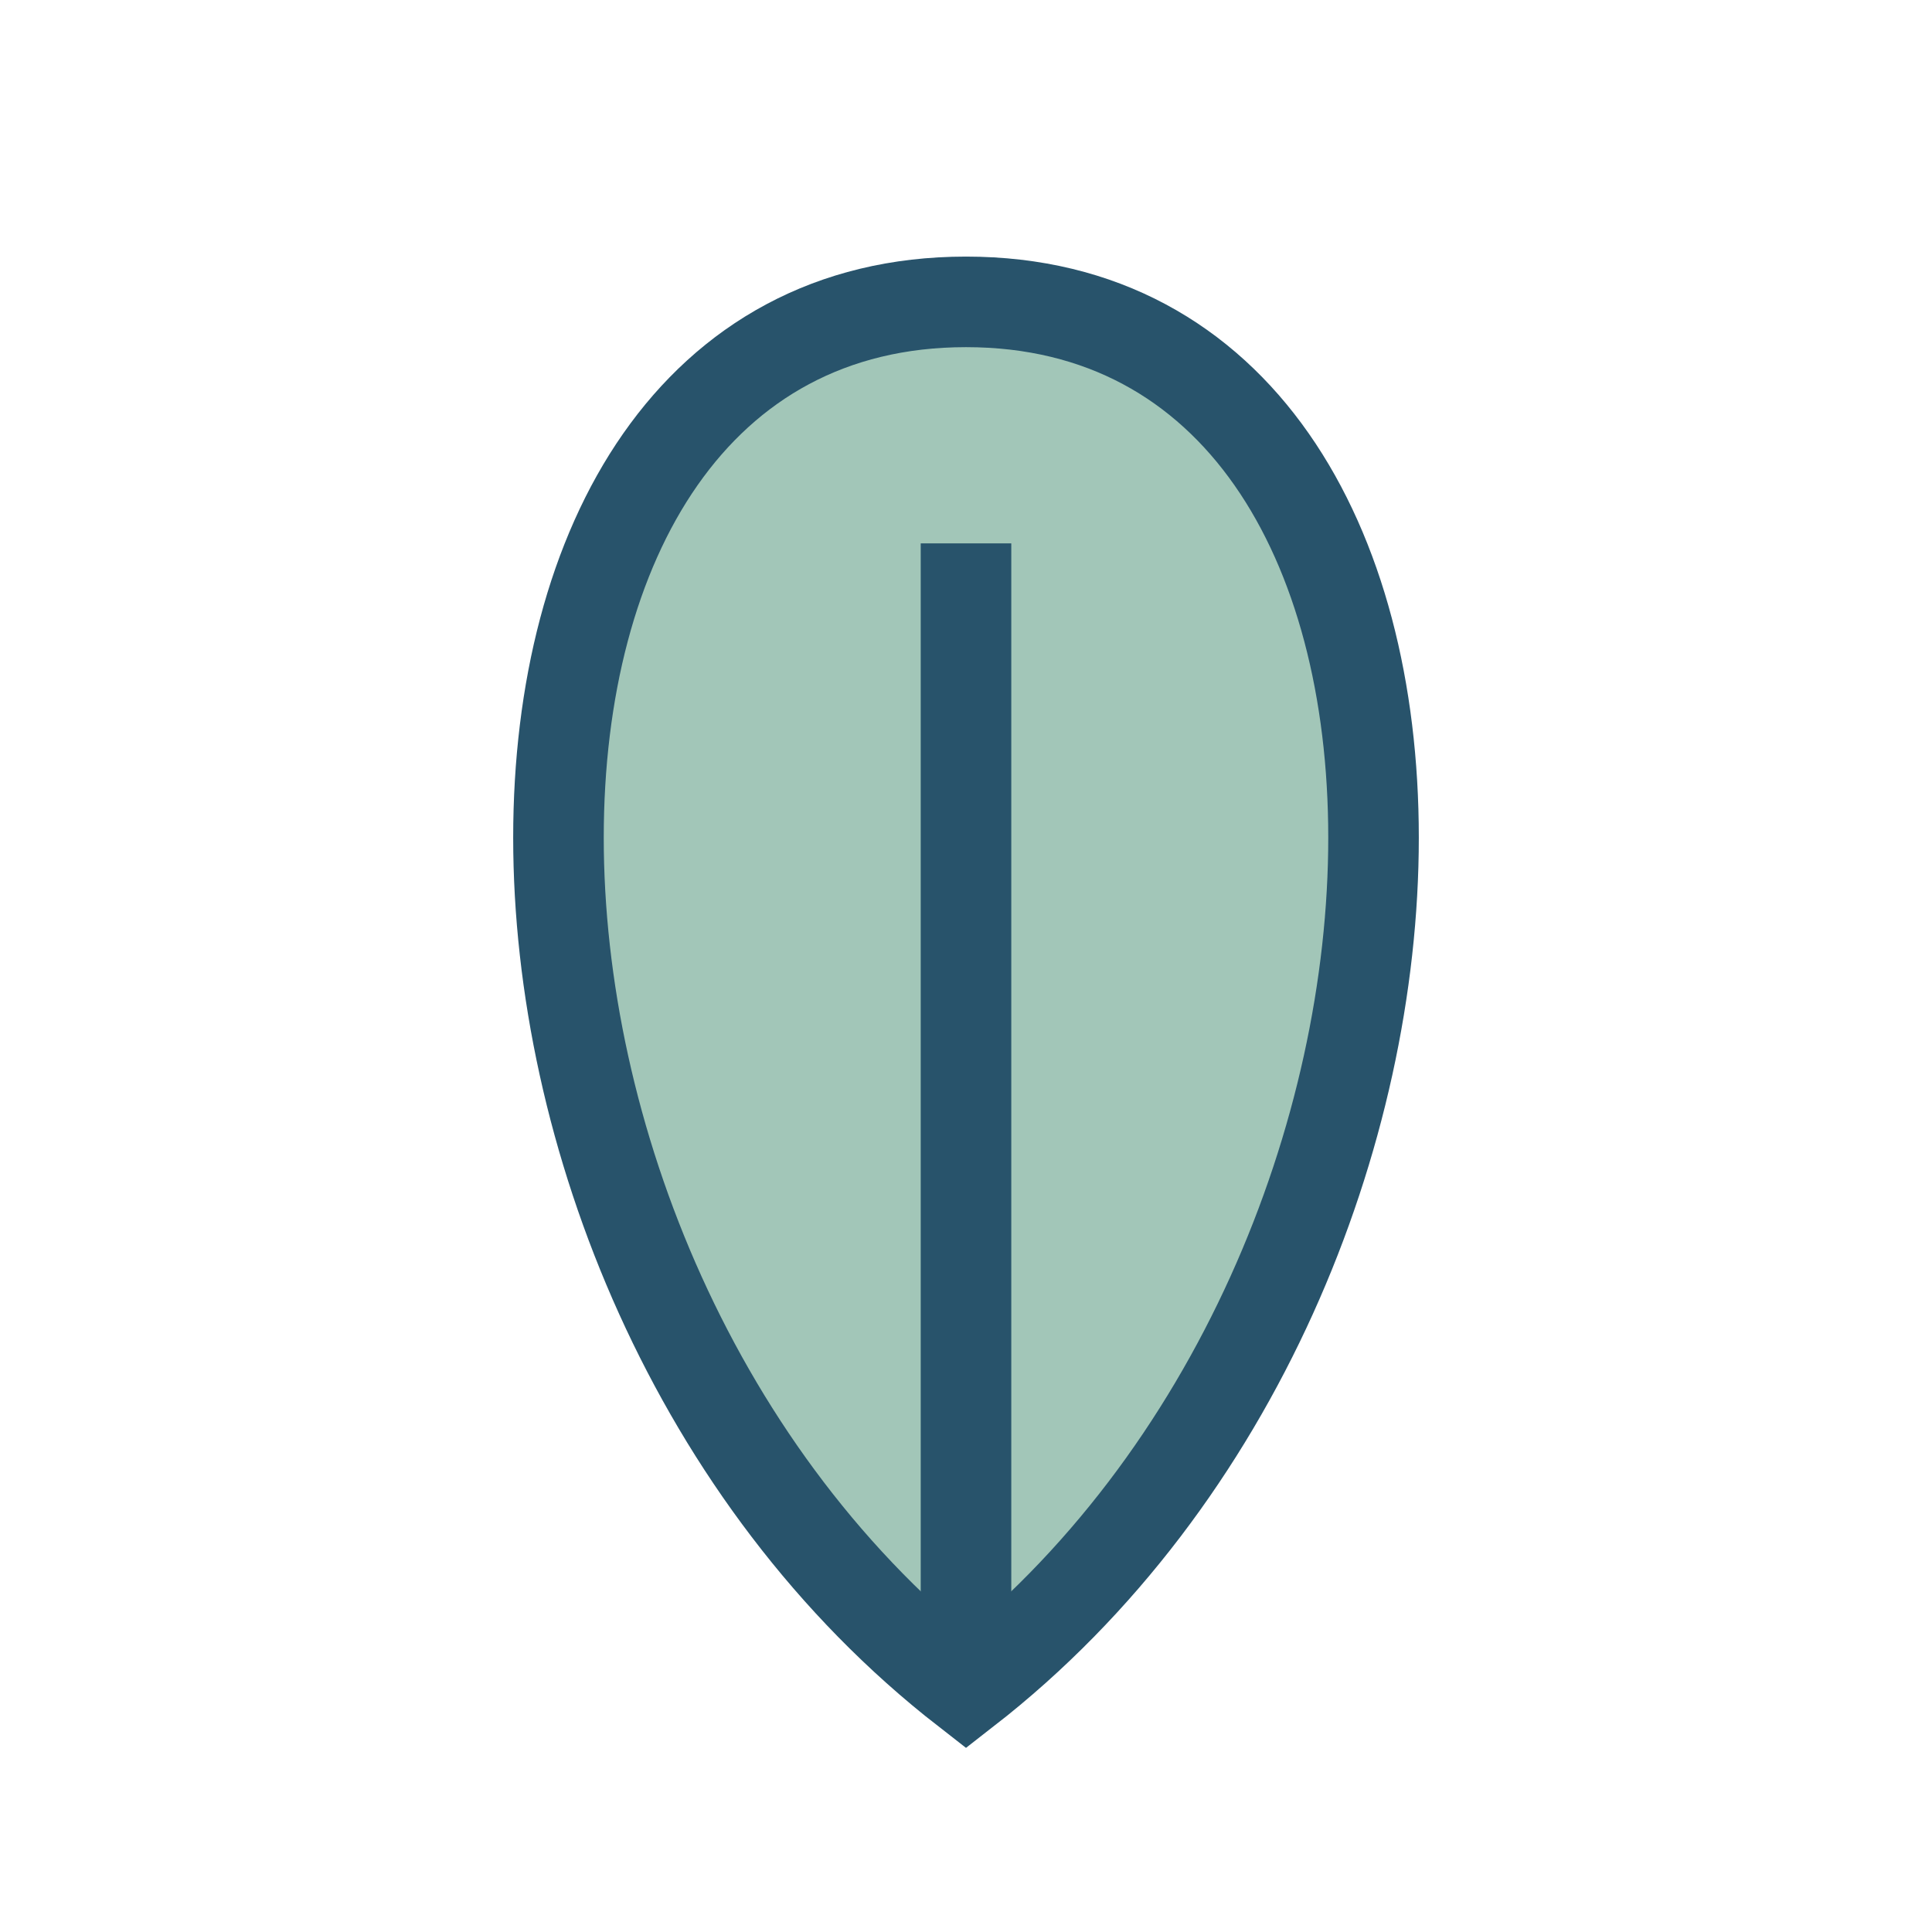 <?xml version="1.0" encoding="UTF-8"?>
<svg xmlns="http://www.w3.org/2000/svg" width="32" height="32" viewBox="0 0 32 32"><path d="M16 28c9-7 9-23 0-23c-9 0-9 16 0 23z" fill="#A2C6B8" stroke="#28536B" stroke-width="1.5"/><path d="M16 28V9" stroke="#28536B" stroke-width="1.5"/></svg>